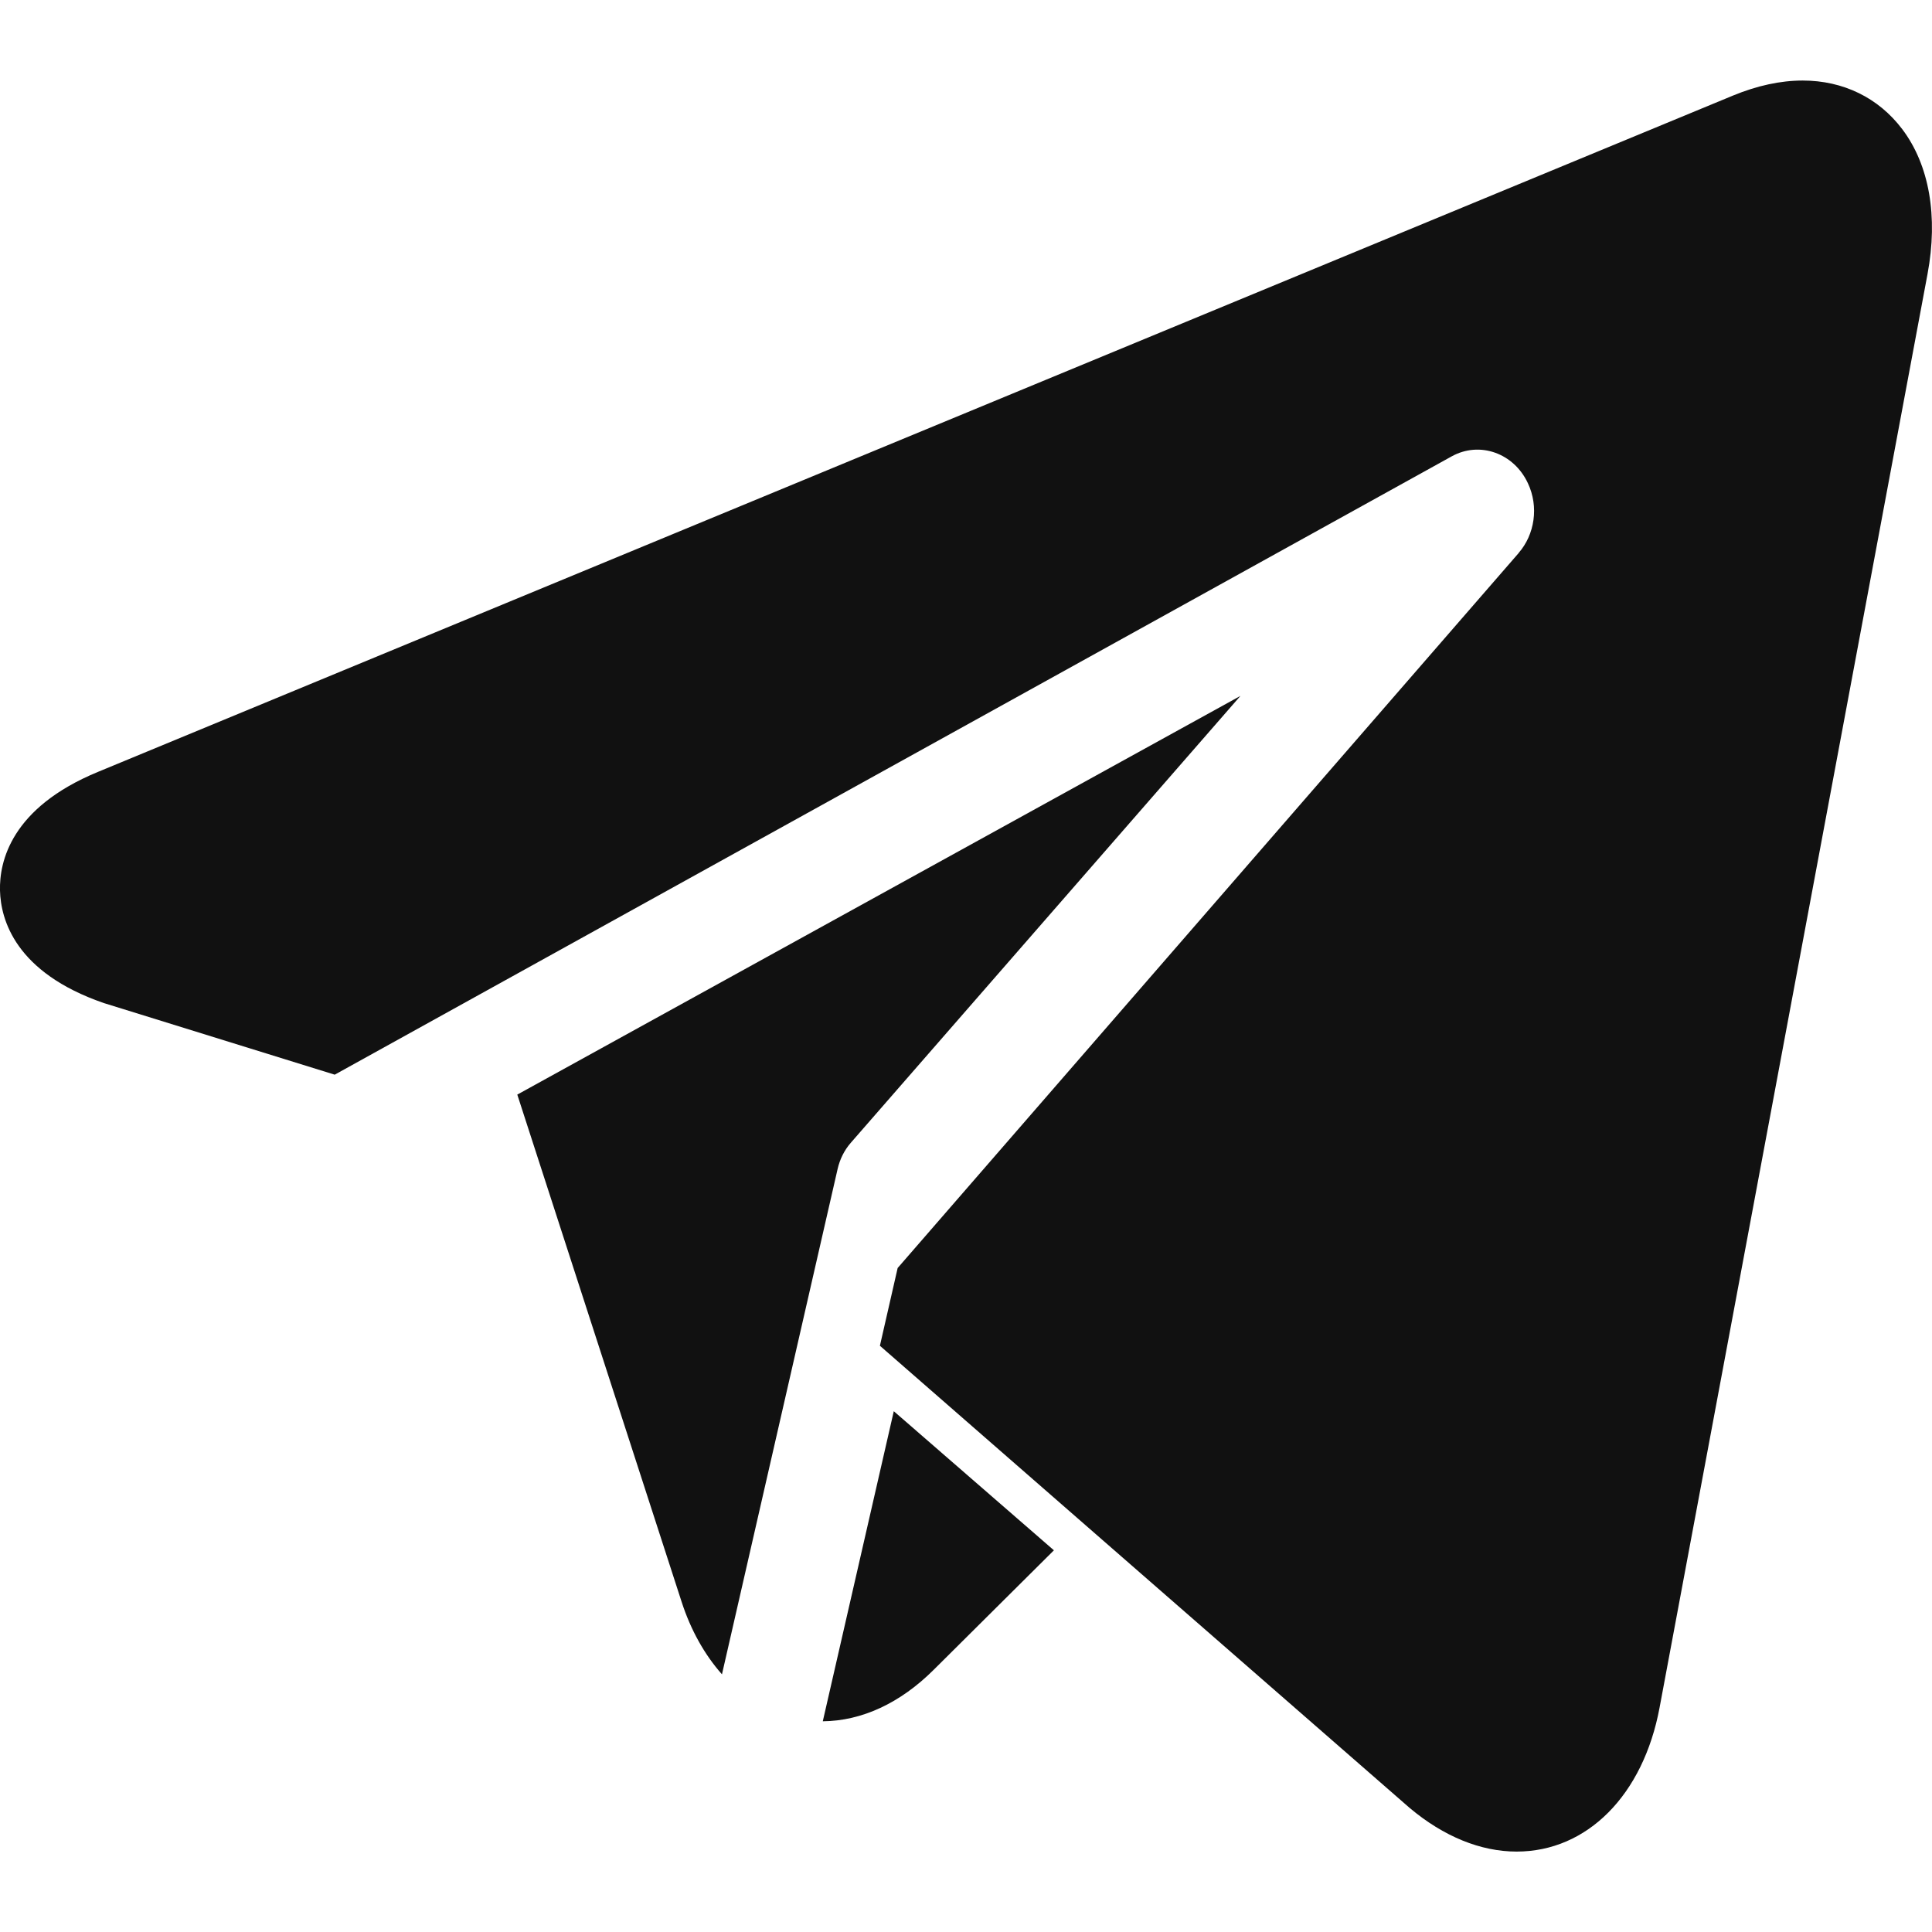 <?xml version="1.0" encoding="UTF-8"?> <svg xmlns="http://www.w3.org/2000/svg" width="16" height="16" viewBox="0 0 16 16" fill="none"><g clip-path="url(#clip0_1_4211)"><rect opacity="0.01" x="0.64" width="15.36" height="16" fill="#D8D8D8"></rect><path d="M15.753 1.069C15.557 0.81 15.265 0.667 14.929 0.667C14.746 0.667 14.552 0.709 14.353 0.791L0.81 6.393C0.091 6.69 -0.006 7.136 0 7.375C0.006 7.615 0.126 8.054 0.86 8.307C0.864 8.308 0.868 8.31 0.873 8.311L2.772 8.9L12.023 3.779C12.253 3.652 12.536 3.751 12.653 4.001C12.746 4.197 12.709 4.428 12.577 4.579L12.577 4.58L7.434 10.501L7.287 11.145L9.124 12.748L11.669 14.968C11.671 14.97 11.674 14.972 11.676 14.974C11.956 15.209 12.262 15.334 12.56 15.334C13.144 15.334 13.609 14.866 13.744 14.141L15.963 2.269C16.052 1.793 15.978 1.366 15.753 1.069Z" fill="#111111"></path><path d="M6.937 9.68C6.955 9.602 6.991 9.527 7.046 9.464L10.273 5.763L4.284 9.065L5.644 13.263C5.721 13.502 5.837 13.706 5.979 13.866L6.937 9.68L6.937 9.68Z" fill="#111111"></path><path d="M6.814 14.255C7.137 14.252 7.455 14.105 7.733 13.828L8.728 12.839L7.402 11.687L6.814 14.255Z" fill="#111111"></path></g><defs><clipPath id="clip0_1_4211"><rect width="16" height="16" fill="white"></rect></clipPath></defs></svg> 